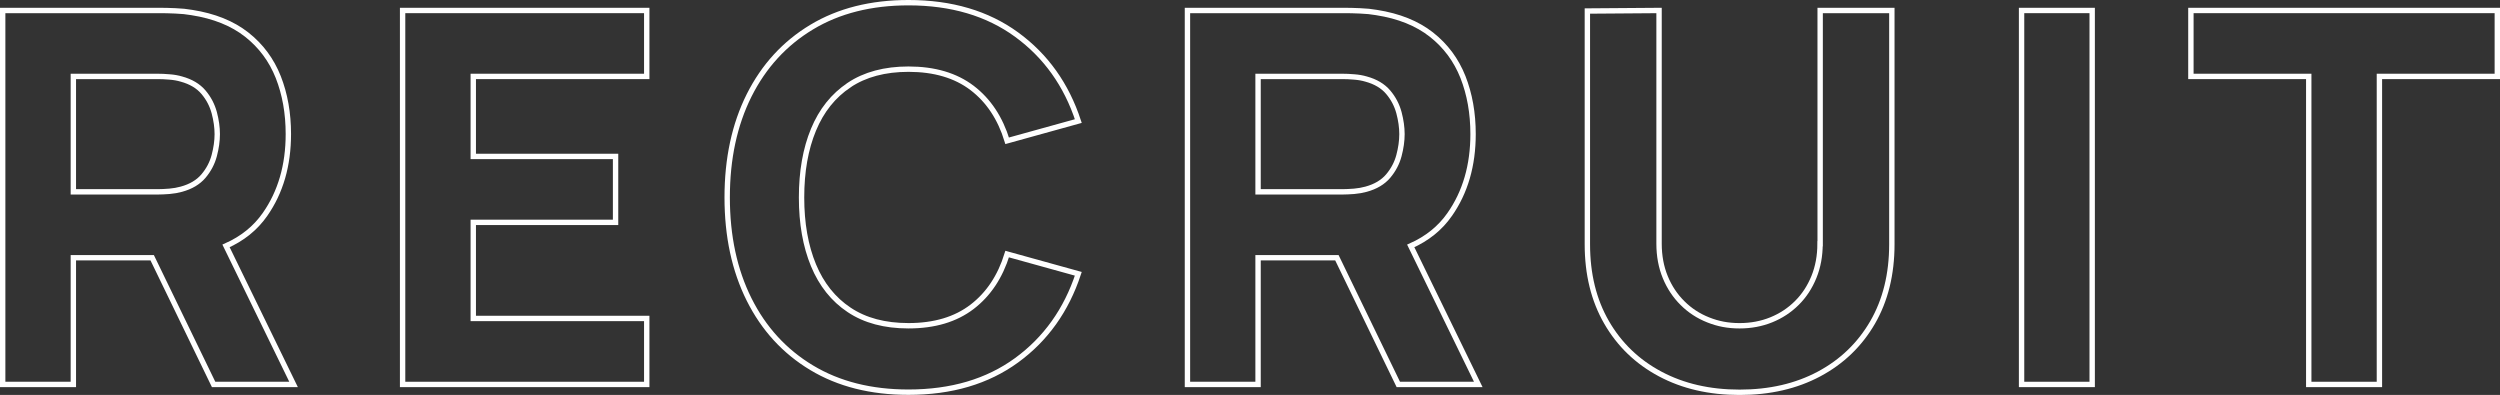 <?xml version="1.0" encoding="UTF-8"?>
<svg id="_レイヤー_2" data-name="レイヤー 2" xmlns="http://www.w3.org/2000/svg" viewBox="0 0 465.22 73.49">
  <rect x="0" y="0" width="465.22" height="73.49" fill="#333333" stroke="none"/>
  <defs>
    <style>
      .cls-1 {
        fill: none;
        stroke: #fff;
        stroke-miterlimit: 10;
      }
    </style>
  </defs>
  <g id="_レイヤー_1-2" data-name="レイヤー 1">
    <g>
      <path class="cls-1" d="M49.31,39.91c2.9-4.14,4.35-9.13,4.35-14.96,0-3.9-.63-7.43-1.88-10.61-1.26-3.17-3.21-5.81-5.87-7.9-2.66-2.09-6.06-3.46-10.22-4.11-.9-.16-1.93-.27-3.07-.31-1.14-.05-2.05-.07-2.73-.07H.5v69.59h13.15v-23.58h14.67l11.43,23.58h14.88l-12.57-25.78c3.04-1.35,5.46-3.29,7.25-5.85ZM13.65,14.22h15.66c.68,0,1.42.03,2.22.1.8.06,1.55.19,2.22.39,1.77.48,3.14,1.3,4.11,2.44s1.63,2.42,2.01,3.82c.37,1.4.56,2.73.56,3.99s-.19,2.59-.56,3.99c-.37,1.4-1.04,2.67-2.01,3.82-.97,1.14-2.34,1.96-4.11,2.44-.68.19-1.42.32-2.22.39-.81.06-1.55.1-2.22.1h-15.66V14.22Z"/>
      <polygon class="cls-1" points="74.92 71.54 120.35 71.54 120.35 59.26 88.07 59.26 88.07 41.38 114.55 41.38 114.55 29.11 88.07 29.11 88.07 14.22 120.35 14.22 120.35 1.95 74.92 1.95 74.92 71.54"/>
      <path class="cls-1" d="M158.02,15.82c2.95-1.96,6.63-2.95,11.04-2.95,4.83,0,8.78,1.17,11.84,3.5,3.06,2.34,5.23,5.61,6.52,9.83l13.24-3.67c-2.22-6.77-6.05-12.13-11.48-16.09-5.43-3.96-12.14-5.94-20.13-5.94-6.96,0-12.96,1.51-18,4.54-5.04,3.03-8.92,7.27-11.65,12.71-2.72,5.44-4.08,11.78-4.08,18.99s1.36,13.55,4.08,18.99c2.72,5.44,6.6,9.68,11.65,12.71,5.04,3.03,11.04,4.54,18,4.54,7.99,0,14.7-1.98,20.13-5.94,5.43-3.96,9.25-9.33,11.48-16.09l-13.24-3.67c-1.29,4.19-3.46,7.46-6.52,9.81-3.06,2.35-7.01,3.53-11.84,3.53-4.42,0-8.09-.98-11.04-2.95-2.95-1.96-5.16-4.74-6.64-8.31-1.48-3.58-2.22-7.78-2.22-12.61s.74-9.04,2.22-12.61c1.48-3.58,3.7-6.35,6.64-8.31Z"/>
      <path class="cls-1" d="M269.77,39.91c2.9-4.14,4.35-9.13,4.35-14.96,0-3.9-.63-7.43-1.88-10.61-1.26-3.17-3.21-5.81-5.87-7.9-2.66-2.09-6.06-3.46-10.22-4.11-.9-.16-1.93-.27-3.07-.31-1.14-.05-2.05-.07-2.73-.07h-29.38v69.59h13.14v-23.58h14.67l11.43,23.58h14.88l-12.57-25.78c3.04-1.35,5.46-3.29,7.25-5.85ZM234.11,14.22h15.66c.68,0,1.42.03,2.22.1.8.06,1.55.19,2.22.39,1.77.48,3.14,1.3,4.11,2.44s1.63,2.42,2.01,3.82c.37,1.4.56,2.73.56,3.99s-.19,2.59-.56,3.99c-.37,1.4-1.04,2.67-2.01,3.82-.97,1.14-2.34,1.96-4.11,2.44-.68.19-1.42.32-2.22.39-.81.06-1.55.1-2.22.1h-15.66V14.22Z"/>
      <path class="cls-1" d="M338.69,45.35c0,2.26-.38,4.32-1.14,6.19-.76,1.87-1.81,3.48-3.17,4.83-1.35,1.35-2.94,2.4-4.76,3.14-1.82.74-3.79,1.11-5.92,1.11s-4-.36-5.82-1.09c-1.82-.72-3.42-1.76-4.78-3.12-1.37-1.35-2.44-2.96-3.21-4.83-.77-1.87-1.16-3.95-1.16-6.23V1.95l-13.34.1v43.4c0,5.57,1.19,10.42,3.58,14.55,2.38,4.12,5.7,7.32,9.96,9.59,4.25,2.27,9.18,3.41,14.79,3.41s10.54-1.14,14.79-3.41c4.25-2.27,7.57-5.47,9.96-9.59,2.38-4.12,3.58-8.97,3.58-14.55V1.95h-13.34v43.4Z"/>
      <rect class="cls-1" x="376.19" y="1.95" width="13.14" height="69.59"/>
      <polygon class="cls-1" points="407.7 1.95 407.7 14.22 429.63 14.22 429.63 71.54 442.78 71.54 442.78 14.22 464.72 14.22 464.72 1.95 407.7 1.95"/>
    </g>
  </g>
</svg>